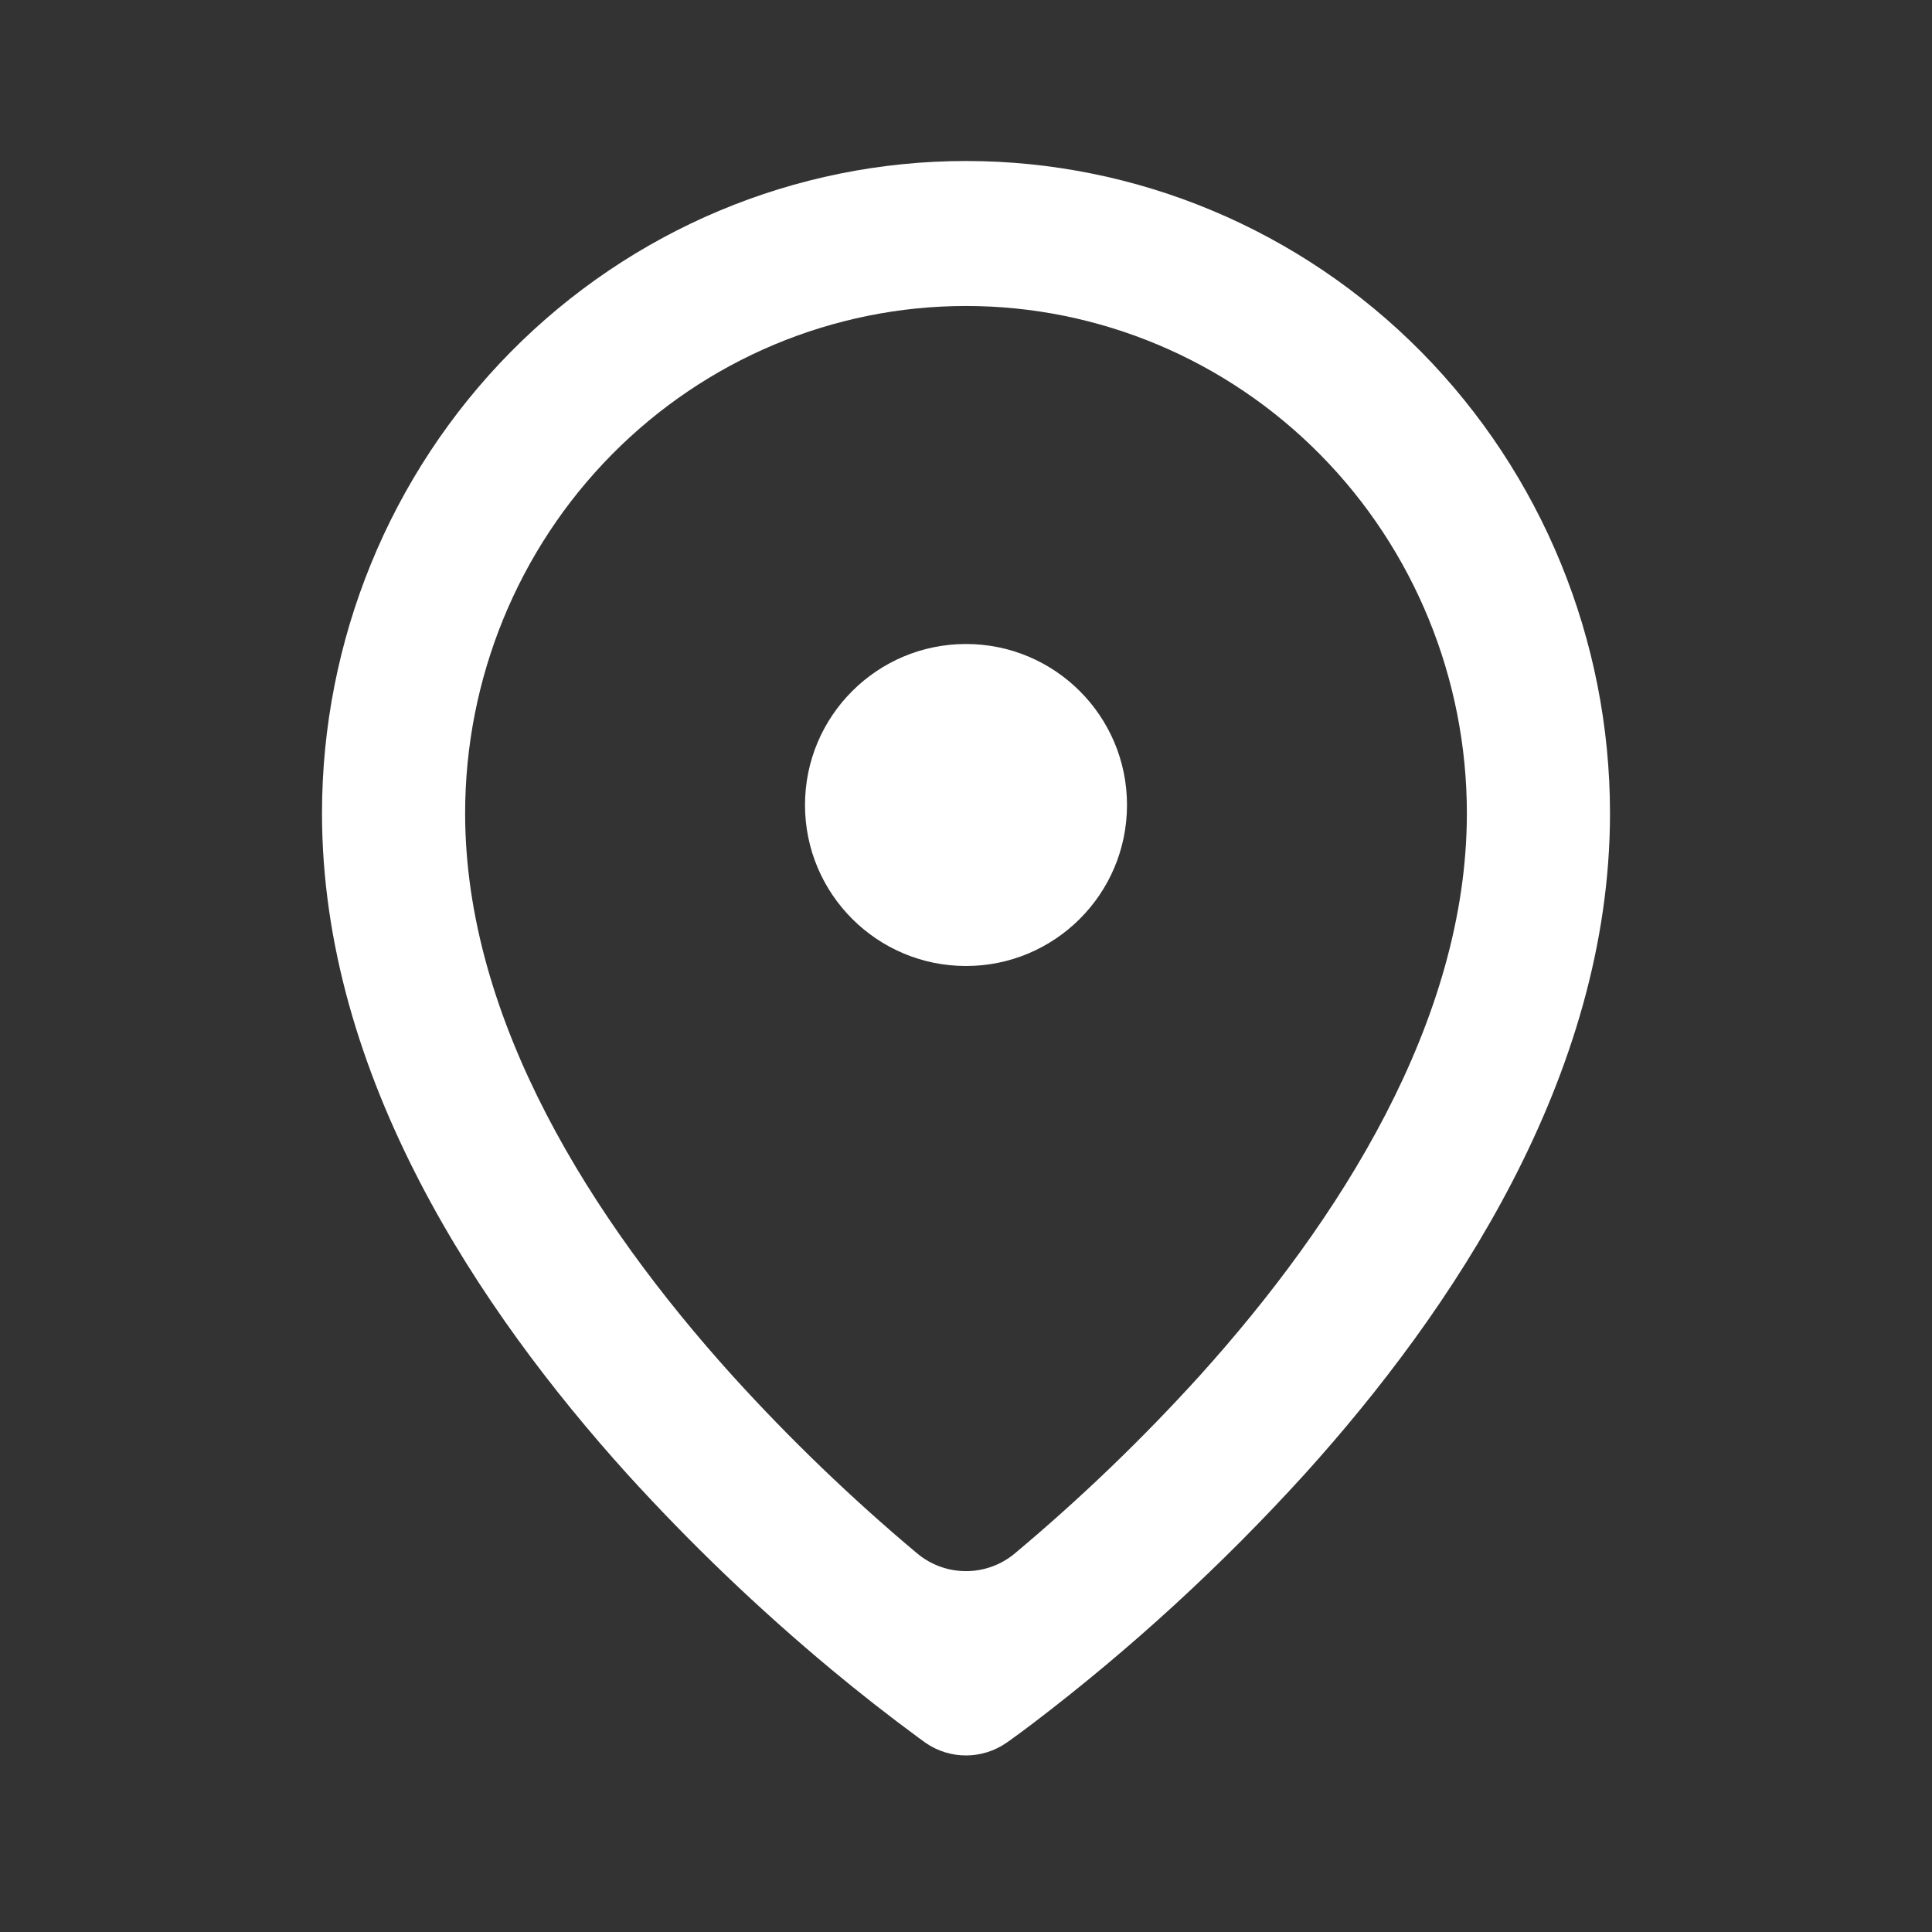 <svg width="24" height="24" viewBox="0 0 24 24" fill="none" xmlns="http://www.w3.org/2000/svg">
<rect x="0" y="0" width="24" height="24" fill="#333333" stroke="none"/>
<path d="M12 3.801C10.35 3.801 8.767 4.465 7.6 5.647C6.433 6.828 5.778 8.432 5.778 10.103C5.778 12.68 7.362 15.166 9.1 17.091C9.814 17.878 10.58 18.615 11.392 19.296C11.744 19.591 12.256 19.591 12.608 19.296C13.42 18.616 14.186 17.88 14.9 17.093C16.638 15.166 18.222 12.681 18.222 10.103C18.222 8.432 17.567 6.828 16.4 5.647C15.233 4.465 13.65 3.801 12 3.801ZM12.505 21.648C12.202 21.859 11.799 21.86 11.496 21.649L11.493 21.647L11.488 21.643L11.47 21.63L11.404 21.582C11.036 21.311 10.676 21.029 10.324 20.736C9.424 19.987 8.577 19.175 7.788 18.307C5.972 16.294 4 13.377 4 10.103C4 7.954 4.843 5.893 6.343 4.373C7.843 2.854 9.878 2 12 2C14.122 2 16.157 2.854 17.657 4.373C19.157 5.893 20 7.954 20 10.103C20 13.377 18.028 16.295 16.212 18.307C15.182 19.441 14.053 20.478 12.837 21.404C12.736 21.481 12.634 21.556 12.531 21.63L12.512 21.643L12.507 21.647L12.505 21.648Z" fill="white"/>
<circle cx="12" cy="10" r="2" fill="white"/>
</svg>
